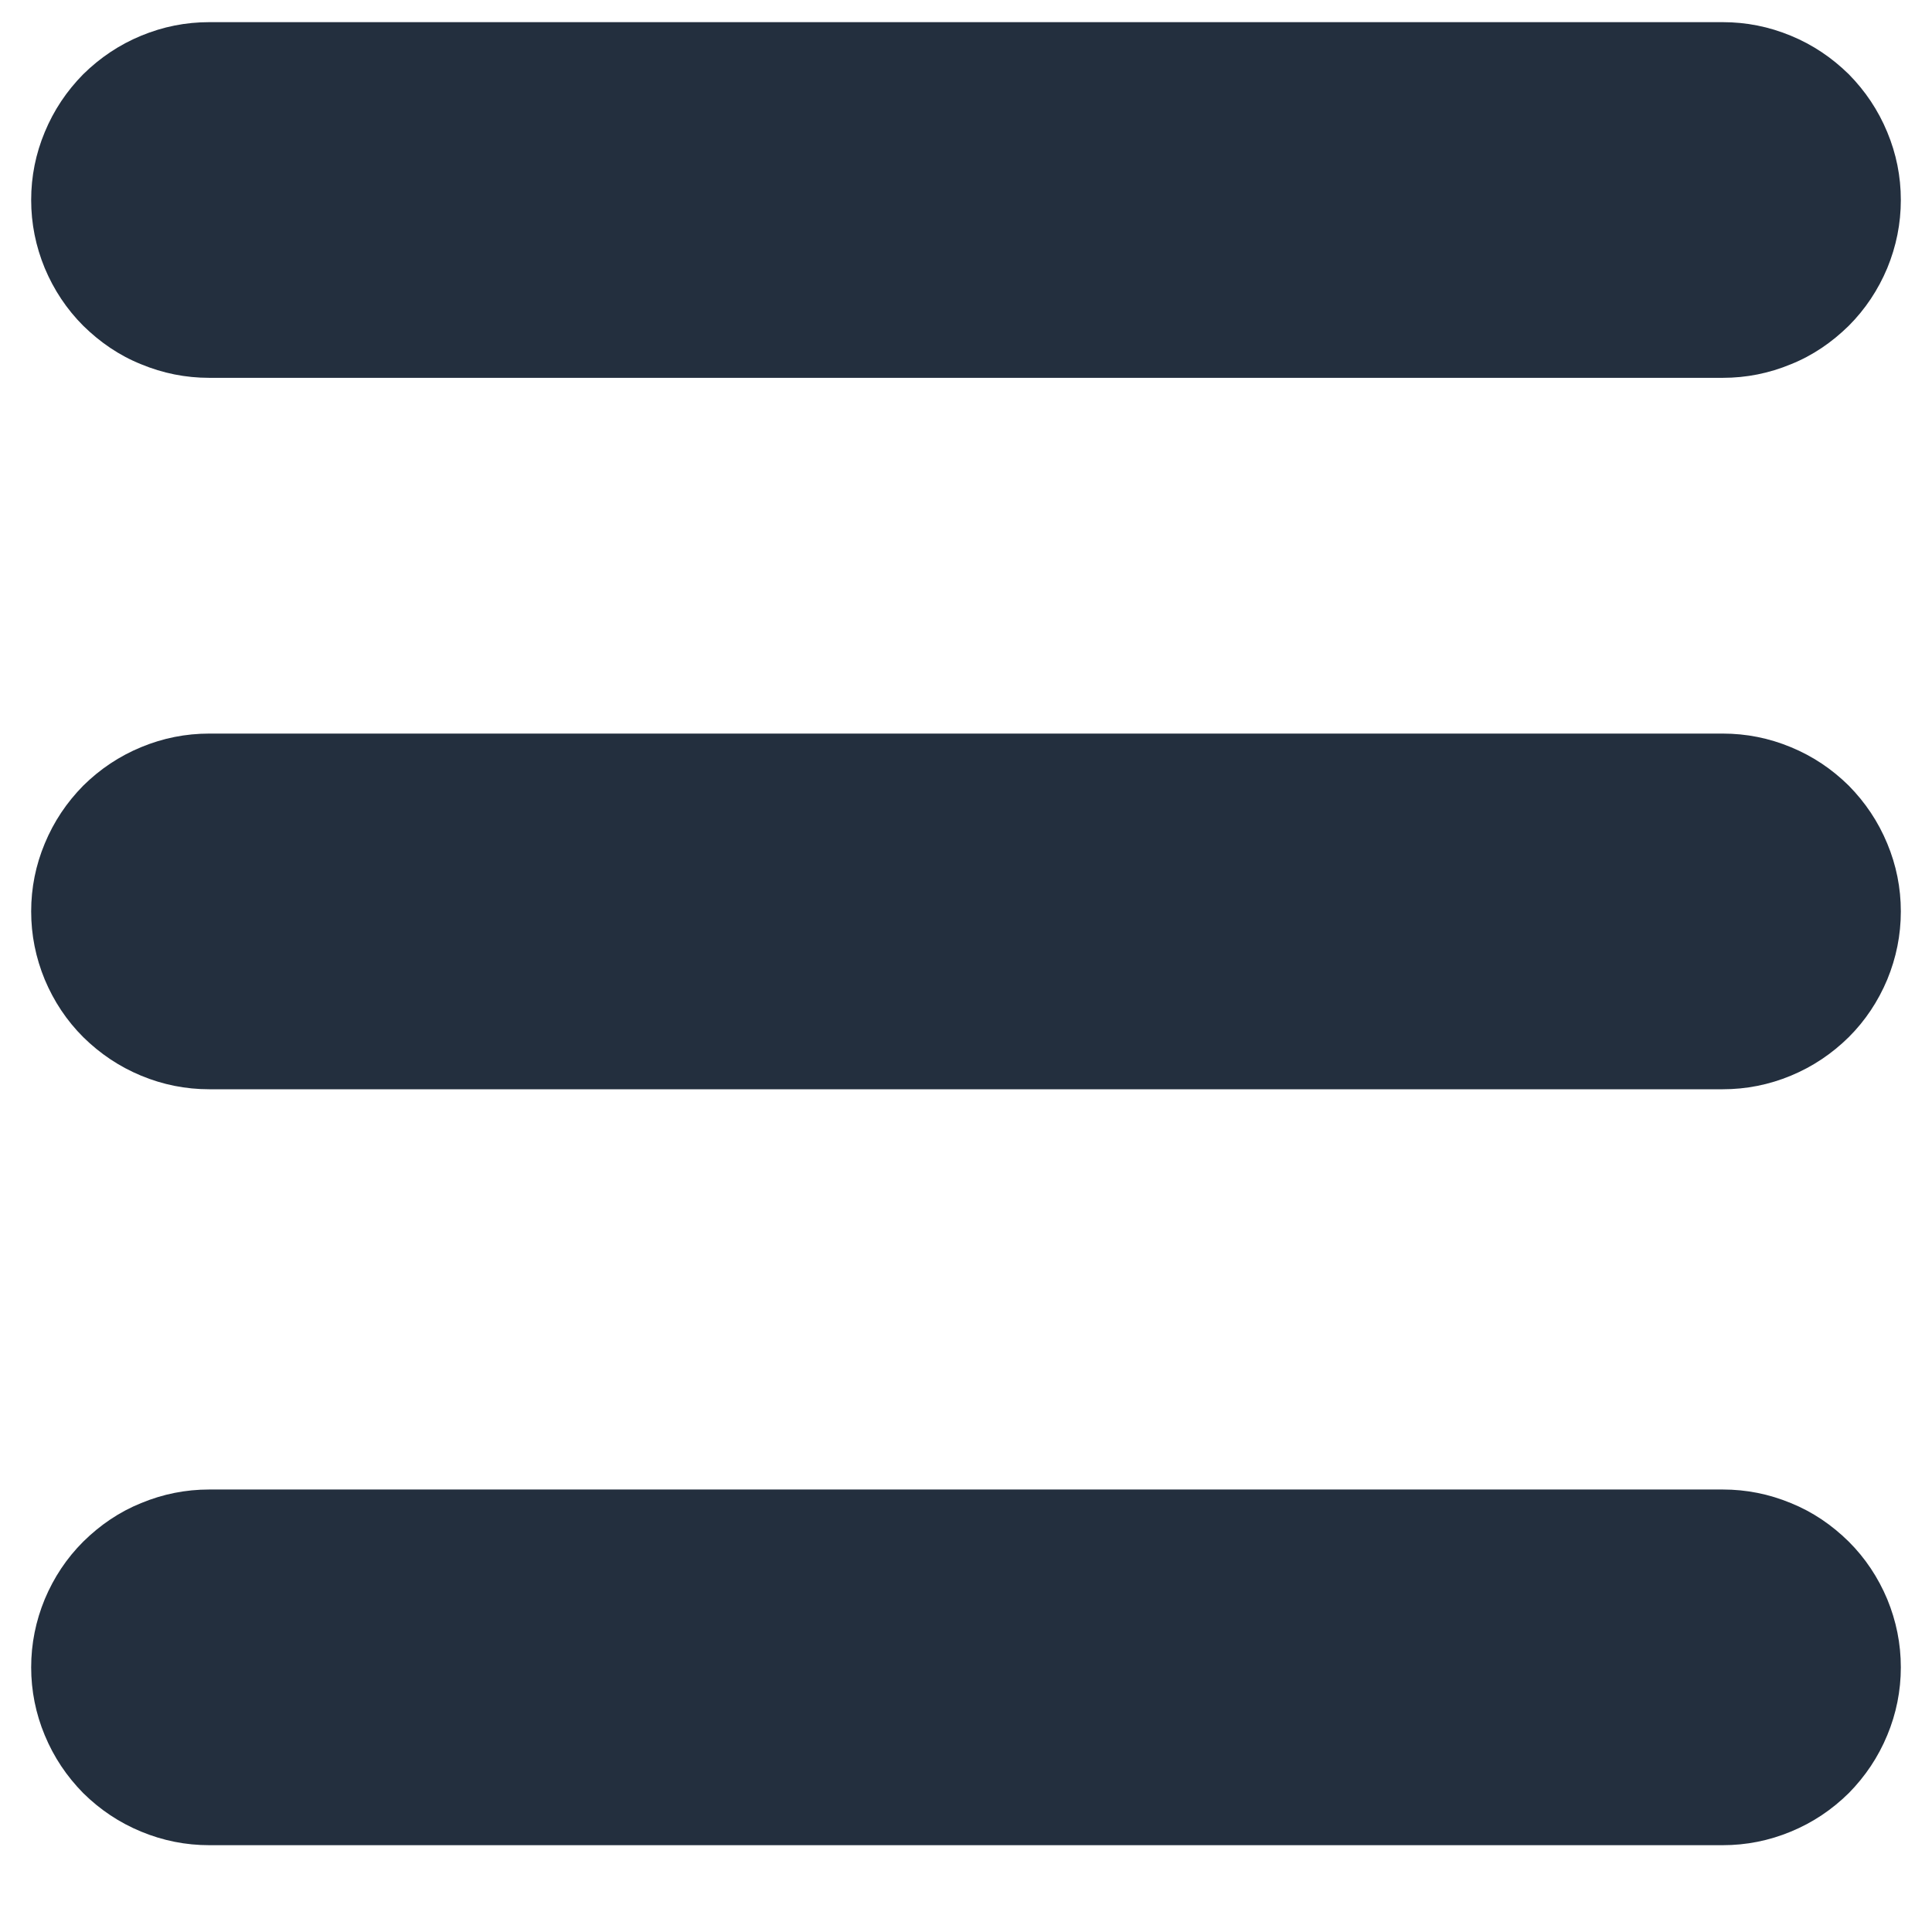 <svg xmlns="http://www.w3.org/2000/svg" xmlns:xlink="http://www.w3.org/1999/xlink" width="40" zoomAndPan="magnify" viewBox="0 0 30 30" height="40" preserveAspectRatio="xMidYMid meet" version="1.0"><defs><clipPath id="3524edf58c"><path d="M 0.484 0.344 L 29.516 0.344 L 29.516 28.652 L 0.484 28.652 Z M 0.484 0.344 " clip-rule="nonzero"/></clipPath></defs><g clip-path="url(#3524edf58c)"><path fill="#232f3e" d="M 0.484 3.105 C 0.484 2.738 0.555 2.387 0.695 2.051 C 0.836 1.711 1.035 1.414 1.293 1.152 C 1.555 0.895 1.852 0.695 2.191 0.555 C 2.531 0.414 2.883 0.344 3.25 0.344 L 26.75 0.344 C 27.117 0.344 27.469 0.414 27.809 0.555 C 28.148 0.695 28.445 0.895 28.707 1.152 C 28.965 1.414 29.164 1.711 29.305 2.051 C 29.445 2.387 29.516 2.738 29.516 3.105 C 29.516 3.473 29.445 3.824 29.305 4.164 C 29.164 4.5 28.965 4.801 28.707 5.059 C 28.445 5.316 28.148 5.52 27.809 5.656 C 27.469 5.797 27.117 5.867 26.75 5.867 L 3.25 5.867 C 2.883 5.867 2.531 5.797 2.191 5.656 C 1.852 5.52 1.555 5.316 1.293 5.059 C 1.035 4.801 0.836 4.5 0.695 4.164 C 0.555 3.824 0.484 3.473 0.484 3.105 Z M 26.75 11.391 L 3.25 11.391 C 2.883 11.391 2.531 11.461 2.191 11.602 C 1.852 11.742 1.555 11.941 1.293 12.199 C 1.035 12.461 0.836 12.758 0.695 13.098 C 0.555 13.434 0.484 13.785 0.484 14.152 C 0.484 14.52 0.555 14.871 0.695 15.211 C 0.836 15.547 1.035 15.848 1.293 16.105 C 1.555 16.363 1.852 16.562 2.191 16.703 C 2.531 16.844 2.883 16.914 3.25 16.914 L 26.75 16.914 C 27.117 16.914 27.469 16.844 27.809 16.703 C 28.148 16.562 28.445 16.363 28.707 16.105 C 28.965 15.848 29.164 15.547 29.305 15.211 C 29.445 14.871 29.516 14.52 29.516 14.152 C 29.516 13.785 29.445 13.434 29.305 13.098 C 29.164 12.758 28.965 12.461 28.707 12.199 C 28.445 11.941 28.148 11.742 27.809 11.602 C 27.469 11.461 27.117 11.391 26.75 11.391 Z M 26.75 23.129 L 3.25 23.129 C 2.883 23.129 2.531 23.199 2.191 23.34 C 1.852 23.477 1.555 23.68 1.293 23.938 C 1.035 24.195 0.836 24.496 0.695 24.832 C 0.555 25.172 0.484 25.523 0.484 25.891 C 0.484 26.254 0.555 26.609 0.695 26.945 C 0.836 27.285 1.035 27.582 1.293 27.844 C 1.555 28.102 1.852 28.301 2.191 28.441 C 2.531 28.582 2.883 28.652 3.25 28.652 L 26.75 28.652 C 27.117 28.652 27.469 28.582 27.809 28.441 C 28.148 28.301 28.445 28.102 28.707 27.844 C 28.965 27.582 29.164 27.285 29.305 26.945 C 29.445 26.609 29.516 26.254 29.516 25.891 C 29.516 25.523 29.445 25.172 29.305 24.832 C 29.164 24.496 28.965 24.195 28.707 23.938 C 28.445 23.68 28.148 23.477 27.809 23.34 C 27.469 23.199 27.117 23.129 26.75 23.129 Z M 26.75 23.129 " fill-opacity="1" fill-rule="nonzero"/></g></svg>